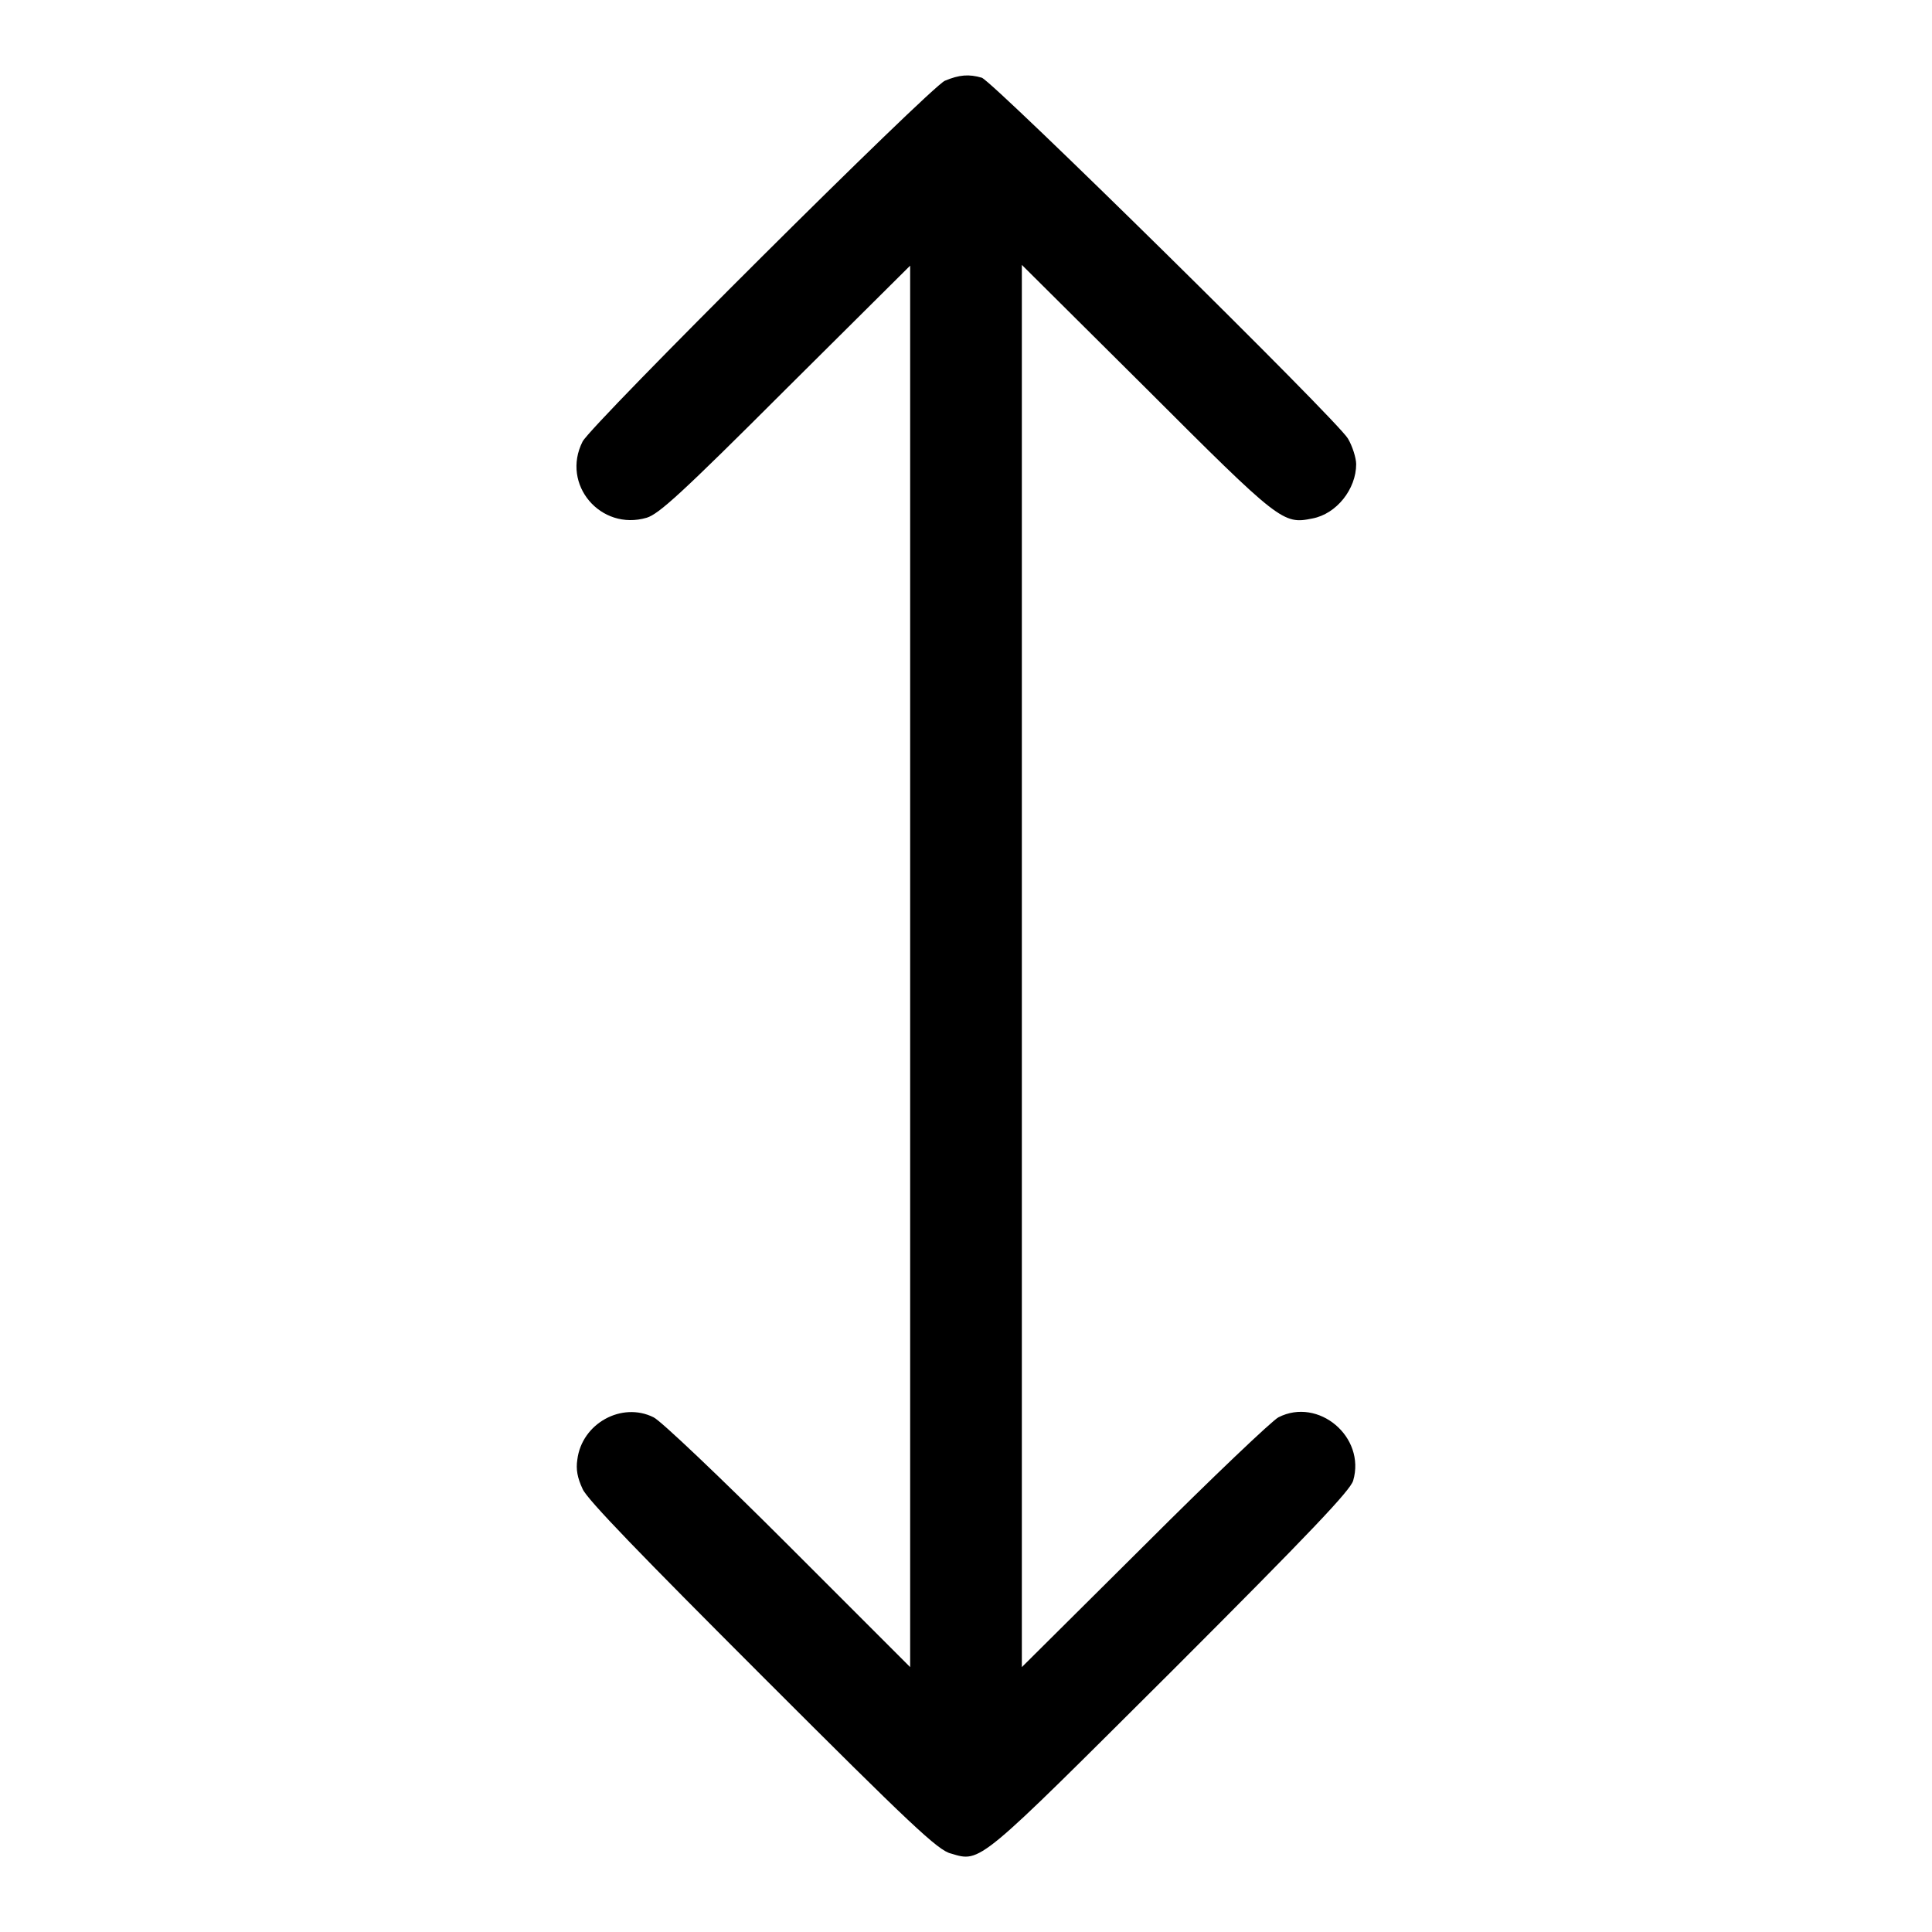 <?xml version="1.0" encoding="utf-8"?>
<!-- Svg Vector Icons : http://www.onlinewebfonts.com/icon -->
<!DOCTYPE svg PUBLIC "-//W3C//DTD SVG 1.1//EN" "http://www.w3.org/Graphics/SVG/1.1/DTD/svg11.dtd">
<svg version="1.1" xmlns="http://www.w3.org/2000/svg" xmlns:xlink="http://www.w3.org/1999/xlink" x="0px" y="0px" viewBox="0 0 256 256" enable-background="new 0 0 256 256" xml:space="preserve">
<g><g><g><path fill="#000000" d="M125.2,10.7c-2,0.9-46.7,45.4-48,47.8c-2.9,5.7,2.4,11.9,8.5,10.1c1.6-0.5,4.5-3.1,18.4-17l16.5-16.4V128v92.9l-16.2-16.2c-8.9-8.9-16.9-16.5-17.8-16.9c-4.2-2.1-9.5,0.8-10.1,5.6c-0.2,1.3,0,2.4,0.7,3.9c0.6,1.4,7.9,8.9,23.9,24.9c19.6,19.6,23.2,23,24.9,23.4c4,1.2,3.5,1.5,29.3-24.2c18.5-18.5,23.6-23.9,24-25.2c1.7-5.8-4.6-11.1-9.9-8.4c-0.8,0.4-8.8,8-17.7,16.9l-16.3,16.2V128V35.1l16.5,16.4c17.7,17.7,18.1,18,22,17.2c3.2-0.6,5.8-3.9,5.8-7.2c0-0.8-0.5-2.4-1.1-3.4c-1.4-2.4-46.8-47.1-48.5-47.8C128.4,9.8,127.1,9.9,125.2,10.7z"/></g></g></g>
</svg>